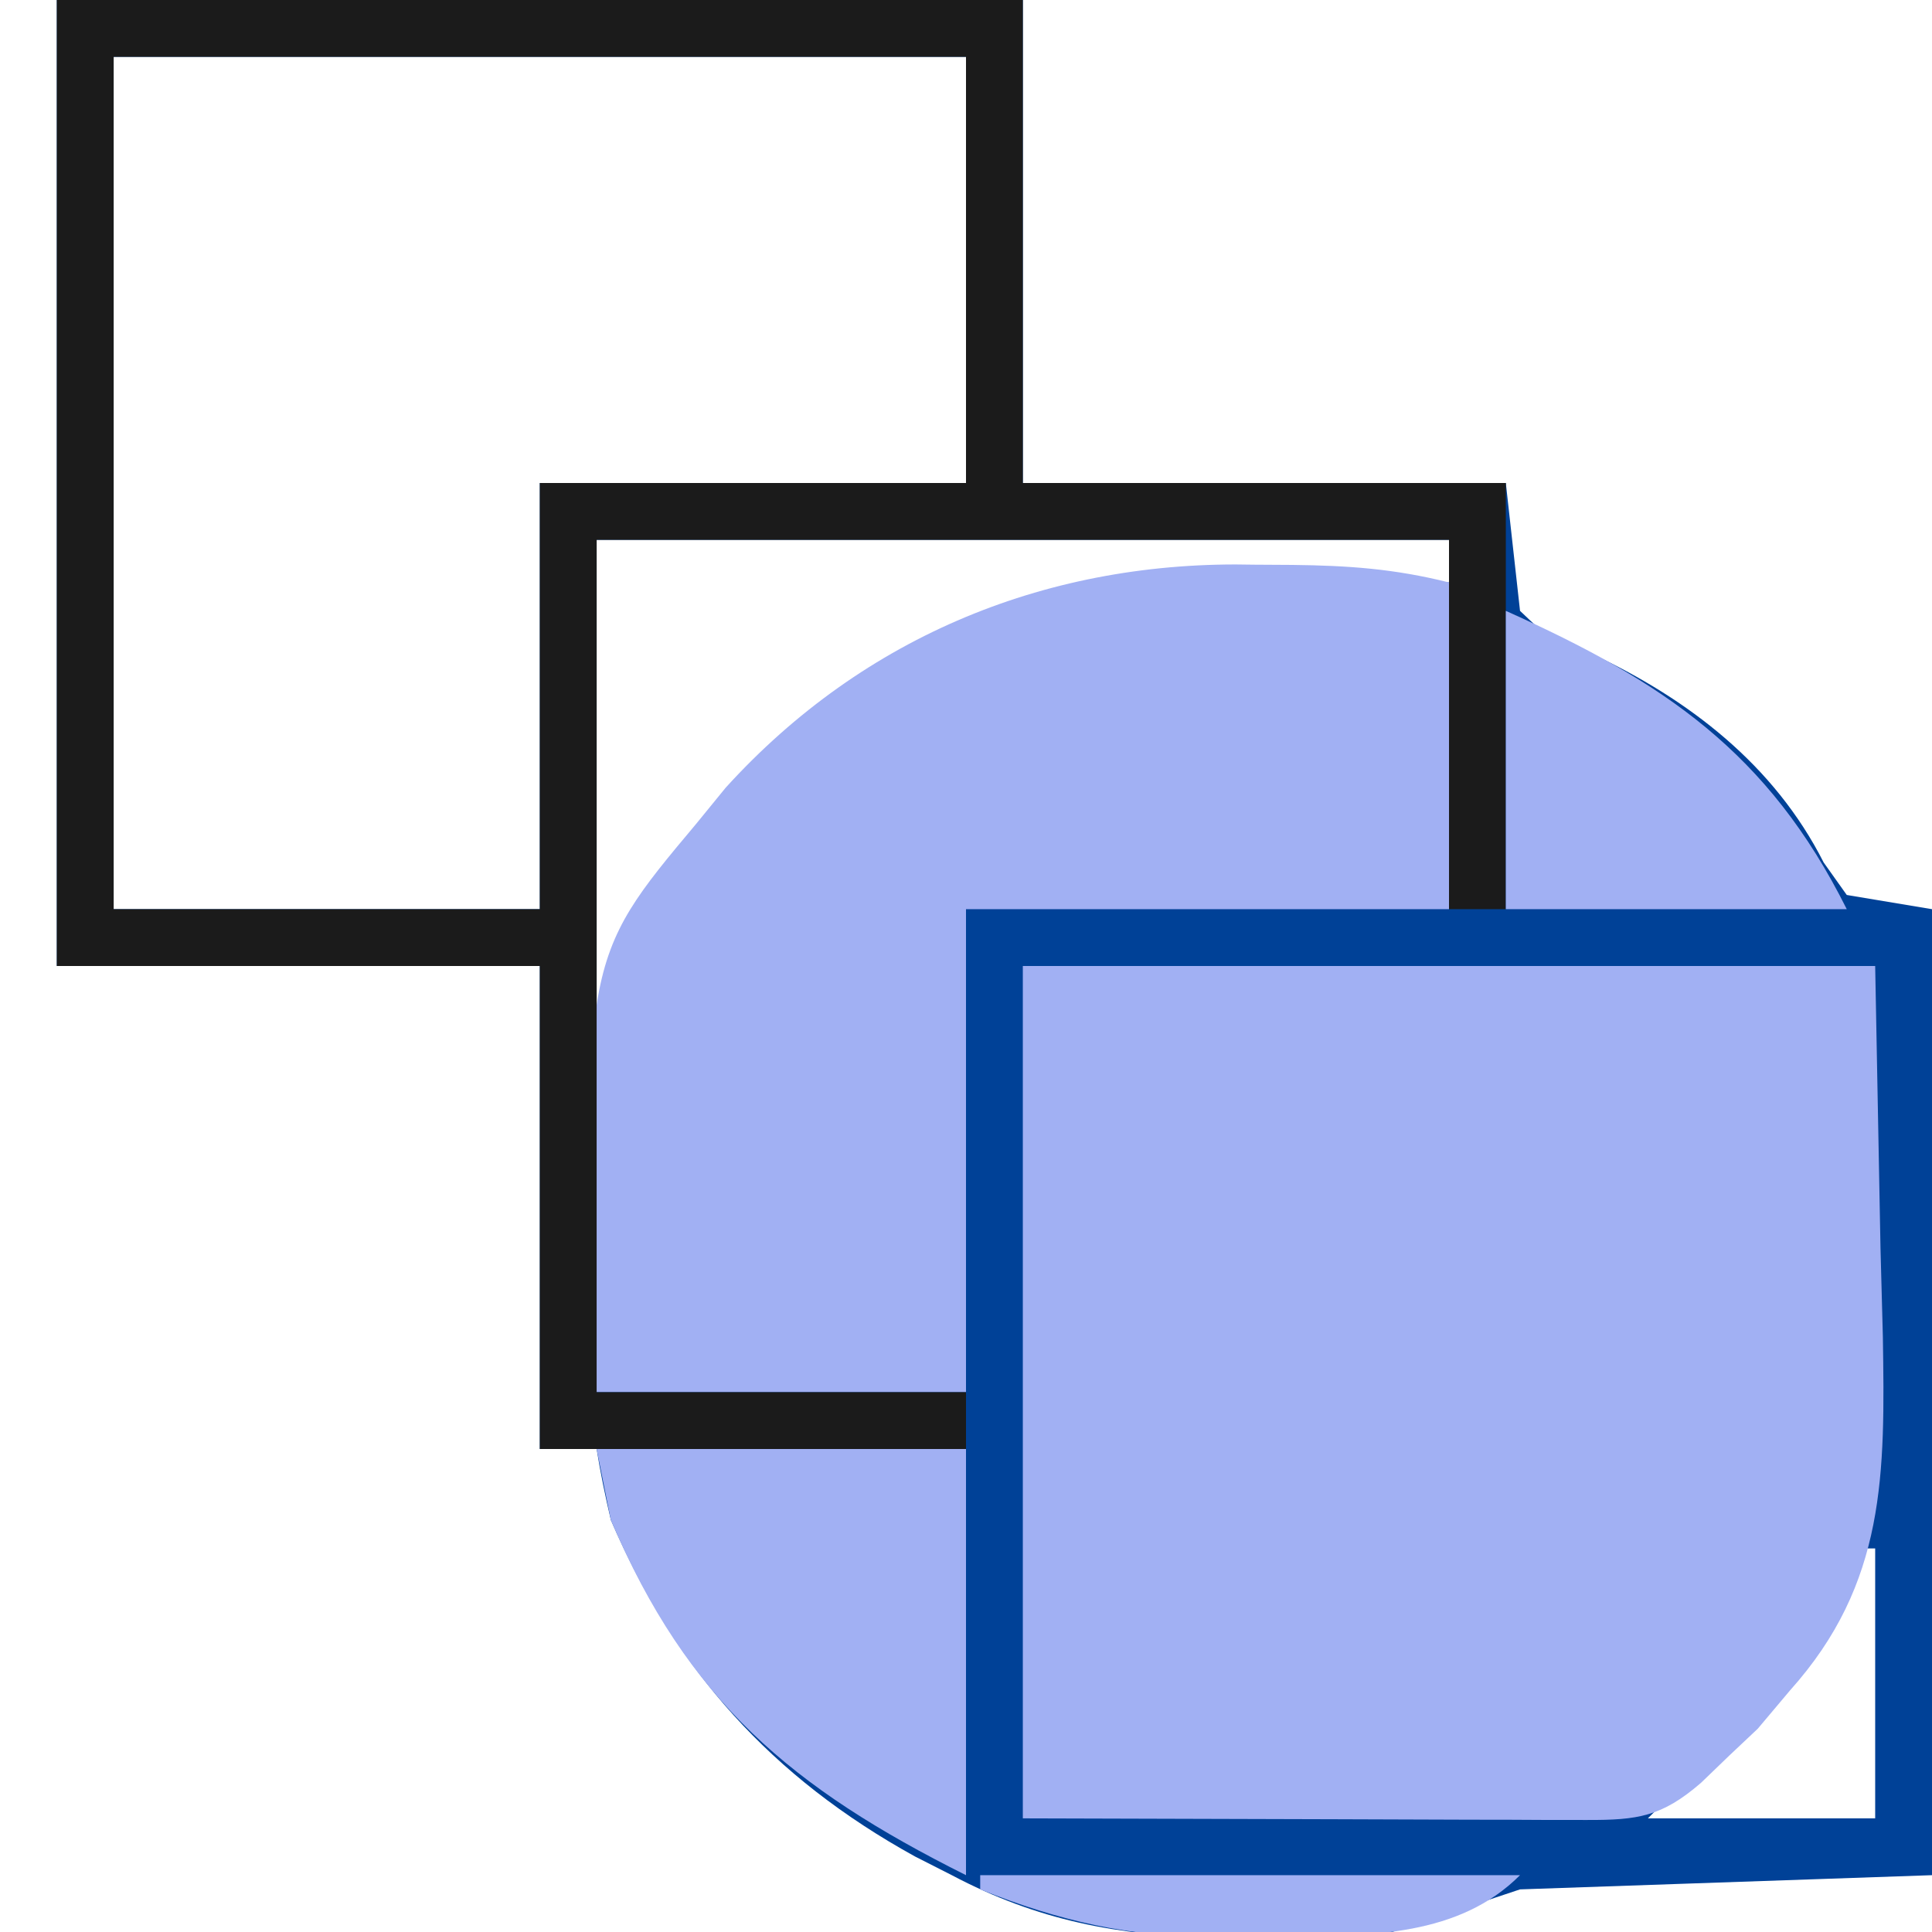 <svg version="1.1" xmlns="http://www.w3.org/2000/svg" width="136px" height="136px" transform="rotate(0) scale(1, 1)">
<path d="M0 0 C22.44 0 44.88 0 68 0 C68 11.22 68 22.44 68 34 C79.22 34 90.44 34 102 34 C102.495 38.455 102.495 38.455 103 43 C105.125 45.025 105.125 45.025 108 46 C114.856 49.205 120.891 53.837 124.375 60.715 C124.911 61.469 125.448 62.223 126 63 C127.98 63.33 129.96 63.66 132 64 C132 86.44 132 108.88 132 132 C122.43 132.33 112.86 132.66 103 133 C100.03 133.99 97.06 134.98 94 136 C91.317 136.404 91.317 136.404 89.133 136.434 C87.907 136.451 87.907 136.451 86.656 136.468 C85.821 136.458 84.985 136.448 84.125 136.438 C82.808 136.426 82.808 136.426 81.465 136.415 C74.674 136.242 69.059 135.204 63 132 C61.714 131.346 61.714 131.346 60.402 130.68 C50.298 125.102 43.584 117.612 39 107 C38.614 105.345 38.263 103.679 38 102 C36.68 102 35.36 102 34 102 C34 90.78 34 79.56 34 68 C22.78 68 11.56 68 0 68 C0 45.56 0 23.12 0 0 Z M4 4 C4 23.8 4 43.6 4 64 C13.9 64 23.8 64 34 64 C34 54.1 34 44.2 34 34 C43.9 34 53.8 34 64 34 C64 24.1 64 14.2 64 4 C44.2 4 24.4 4 4 4 Z M38 38 C38 48.89 38 59.78 38 71 C40.214 68.048 41.966 65.369 43.75 62.188 C50.223 51.41 59.506 45.429 71.404 41.584 C76.413 40.457 81.457 40.692 86.562 40.812 C87.667 40.826 88.771 40.84 89.908 40.854 C92.606 40.889 95.303 40.938 98 41 C98 40.01 98 39.02 98 38 C78.2 38 58.4 38 38 38 Z M127 109 C126.098 110.505 125.229 112.03 124.375 113.562 C121.488 118.479 118.201 122.189 114 126 C113.34 126.66 112.68 127.32 112 128 C117.28 128 122.56 128 128 128 C128 121.73 128 115.46 128 109 C127.67 109 127.34 109 127 109 Z " fill="#004197" transform="translate(4,0)"/>
<path d="M0 0 C19.8 0 39.6 0 60 0 C60.124 6.559 60.248 13.117 60.375 19.875 C60.43 21.924 60.484 23.974 60.541 26.085 C60.691 35.725 60.781 43.439 54 51 C53.252 51.888 52.505 52.776 51.734 53.691 C51.08 54.309 50.425 54.926 49.75 55.562 C49.085 56.203 48.42 56.844 47.734 57.504 C44.979 59.881 43.287 60.124 39.734 60.114 C38.394 60.113 38.394 60.113 37.028 60.113 C36.088 60.108 35.148 60.103 34.18 60.098 C33.317 60.097 32.454 60.096 31.565 60.095 C28.335 60.089 25.105 60.075 21.875 60.062 C14.656 60.042 7.438 60.021 0 60 C0 40.2 0 20.4 0 0 Z " fill="#a1b0f3" transform="translate(72,68)"/>
<path d="M0 0 C1.32 0.008 1.32 0.008 2.666 0.016 C6.616 0.064 9.815 0.282 13.688 1.25 C13.688 8.84 13.688 16.43 13.688 24.25 C2.467 24.25 -8.752 24.25 -20.312 24.25 C-20.312 35.47 -20.312 46.69 -20.312 58.25 C-28.892 58.25 -37.472 58.25 -46.312 58.25 C-47.361 27.846 -47.361 27.846 -39.312 18.25 C-38.282 16.987 -38.282 16.987 -37.23 15.699 C-27.449 4.931 -14.343 -0.344 0 0 Z " fill="#a1b0f3" transform="translate(88.312,39.75)"/>
<path d="M0 0 C22.44 0 44.88 0 68 0 C68 11.22 68 22.44 68 34 C79.22 34 90.44 34 102 34 C102 43.9 102 53.8 102 64 C100.68 64 99.36 64 98 64 C98 55.42 98 46.84 98 38 C78.2 38 58.4 38 38 38 C38 57.8 38 77.6 38 98 C46.58 98 55.16 98 64 98 C64 99.32 64 100.64 64 102 C54.1 102 44.2 102 34 102 C34 90.78 34 79.56 34 68 C22.78 68 11.56 68 0 68 C0 45.56 0 23.12 0 0 Z M4 4 C4 23.8 4 43.6 4 64 C13.9 64 23.8 64 34 64 C34 54.1 34 44.2 34 34 C43.9 34 53.8 34 64 34 C64 24.1 64 14.2 64 4 C44.2 4 24.4 4 4 4 Z " fill="#1b1b1b" transform="translate(4,0)"/>
<path d="M0 0 C8.58 0 17.16 0 26 0 C26 9.9 26 19.8 26 30 C13.721 23.861 6.397 17.722 1 5 C0.67 3.35 0.34 1.7 0 0 Z " fill="#a1b0f3" transform="translate(42,102)"/>
<path d="M0 0 C11.12 4.985 18.47 9.94 24 21 C16.08 21 8.16 21 0 21 C0 14.07 0 7.14 0 0 Z " fill="#a1b0f3" transform="translate(106,43)"/>
<path d="M0 0 C12.54 0 25.08 0 38 0 C33.696 4.304 27.493 4.273 21.715 4.322 C20.86 4.319 20.006 4.316 19.125 4.312 C17.855 4.337 17.855 4.337 16.559 4.361 C10.536 4.366 5.585 3.234 0 1 C0 0.67 0 0.34 0 0 Z " fill="#a1b0f3" transform="translate(69,132)"/>
</svg>